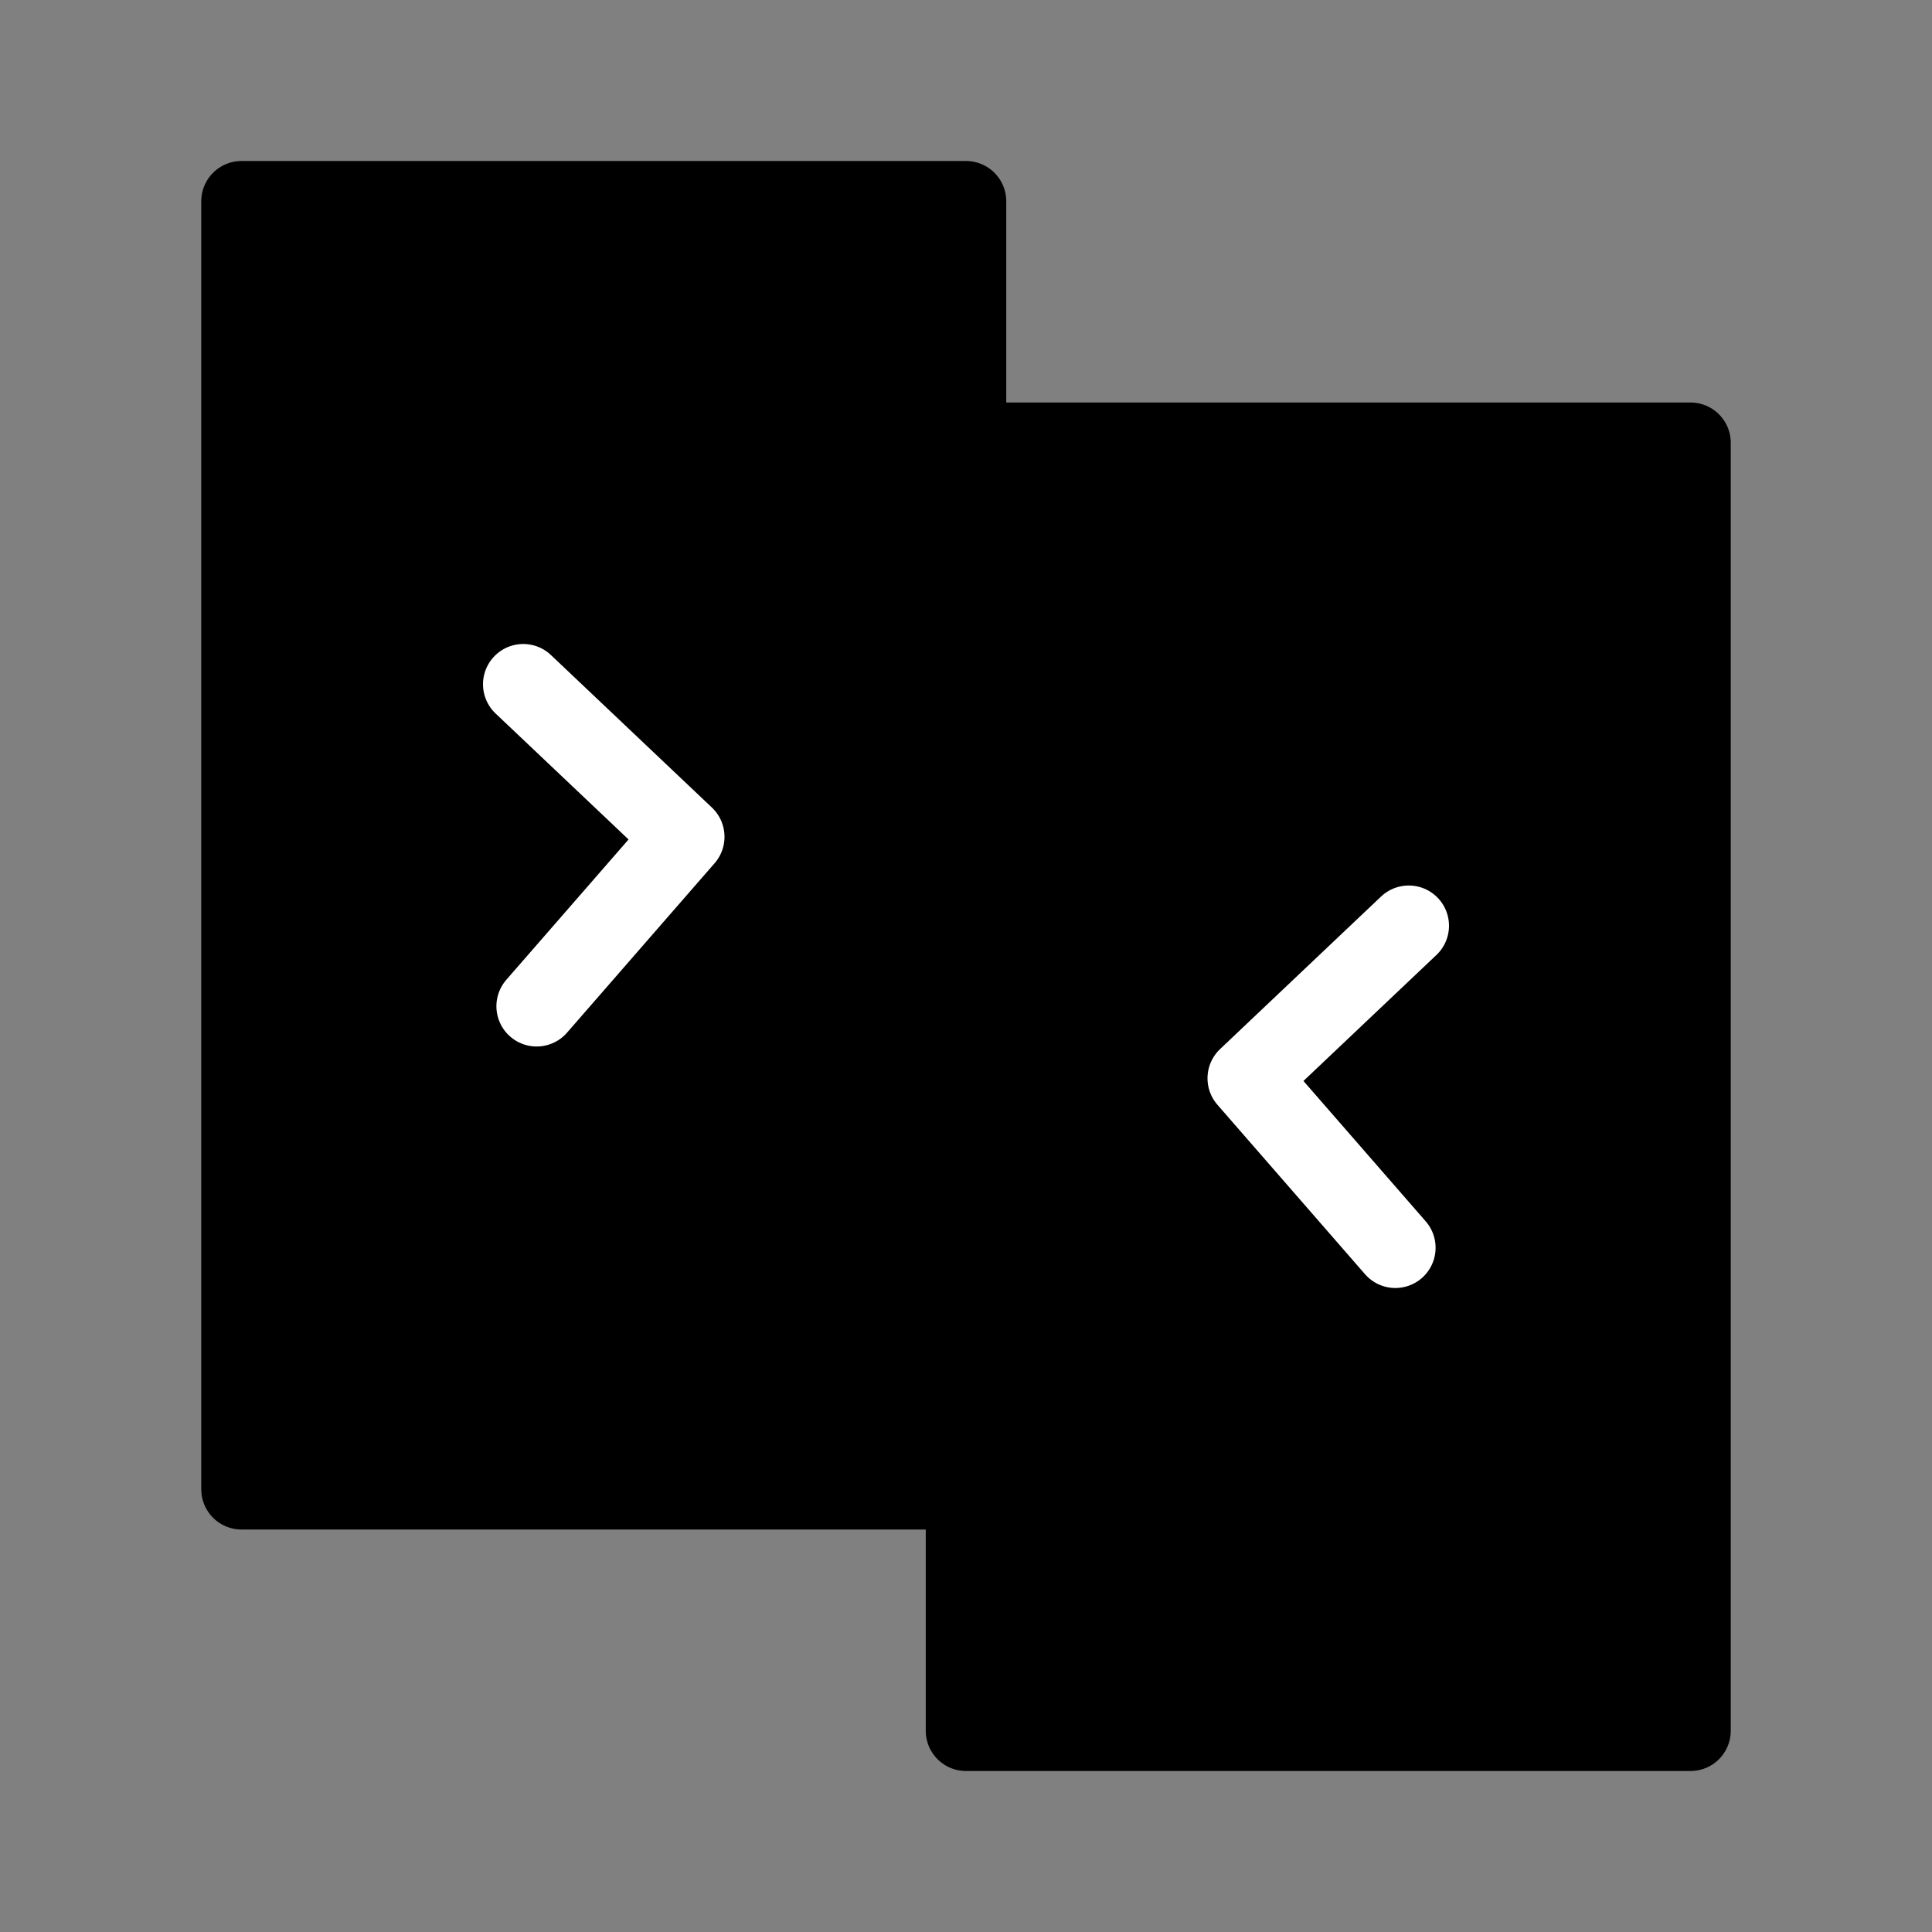 <svg viewBox="0 0 48 48" fill="none" xmlns="http://www.w3.org/2000/svg"><rect x="0" y="0" width="48" height="48" fill="#808080" stroke="none"/><rect x="6" y="5" width="18" height="32" fill="currentColor" stroke="currentColor" stroke-width="2" stroke-linecap="round" stroke-linejoin="round"/><rect x="24" y="11" width="18" height="32" fill="currentColor" stroke="currentColor" stroke-width="2" stroke-linecap="round" stroke-linejoin="round"/><path d="M13 17L17 20.79L13.333 25" stroke="#fff" stroke-width="2" stroke-linecap="round" stroke-linejoin="round"/><path d="M35 23L31 26.79L34.667 31" stroke="#fff" stroke-width="2" stroke-linecap="round" stroke-linejoin="round"/></svg>